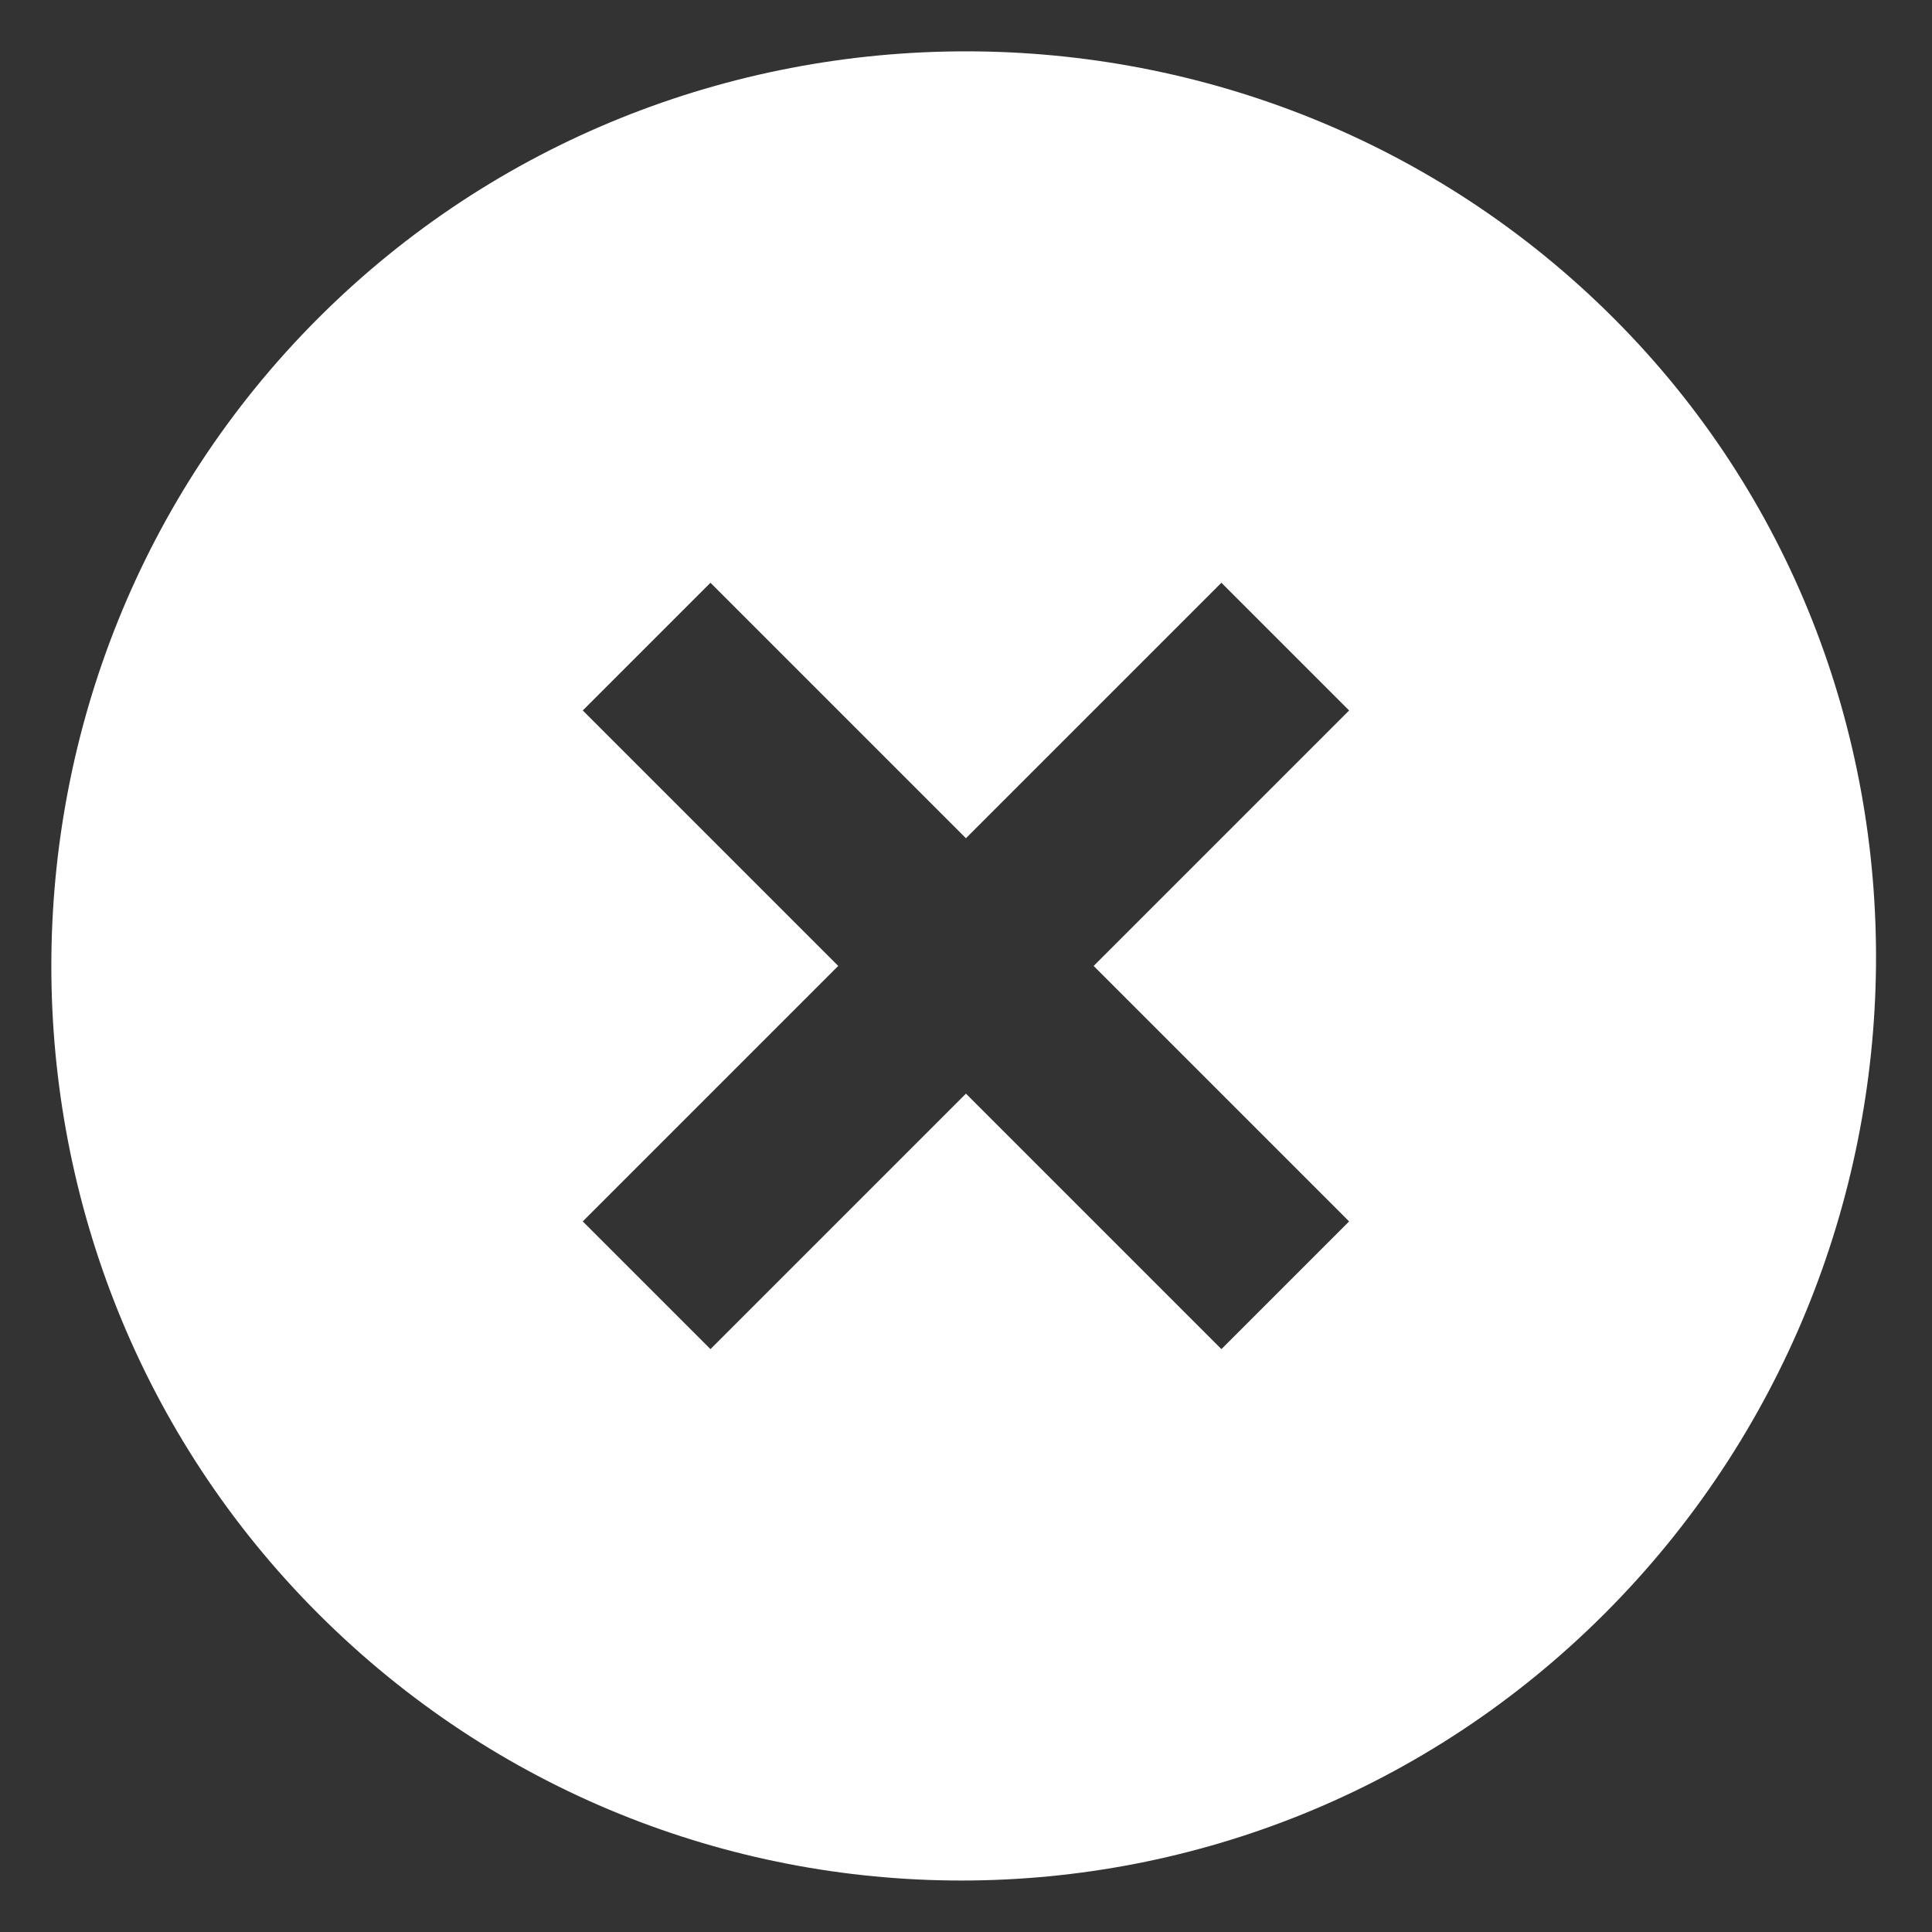 <svg width="30" height="30" viewBox="0 0 30 30" fill="none" xmlns="http://www.w3.org/2000/svg">
<rect x="0" y="0" width="30" height="30" fill="#333333" stroke="none"/>
<path d="M25.057 4.941C19.532 -0.584 10.466 -0.584 4.941 4.941C-0.584 10.466 -0.584 19.532 4.941 25.057C10.466 30.582 19.391 30.582 24.916 25.057C30.441 19.532 30.582 10.466 25.057 4.941ZM18.966 20.949L14.999 16.982L11.032 20.949L9.049 18.966L13.016 14.999L9.049 11.032L11.032 9.049L14.999 13.016L18.966 9.049L20.949 11.032L16.982 14.999L20.949 18.966L18.966 20.949Z" fill="white"/>
</svg>
